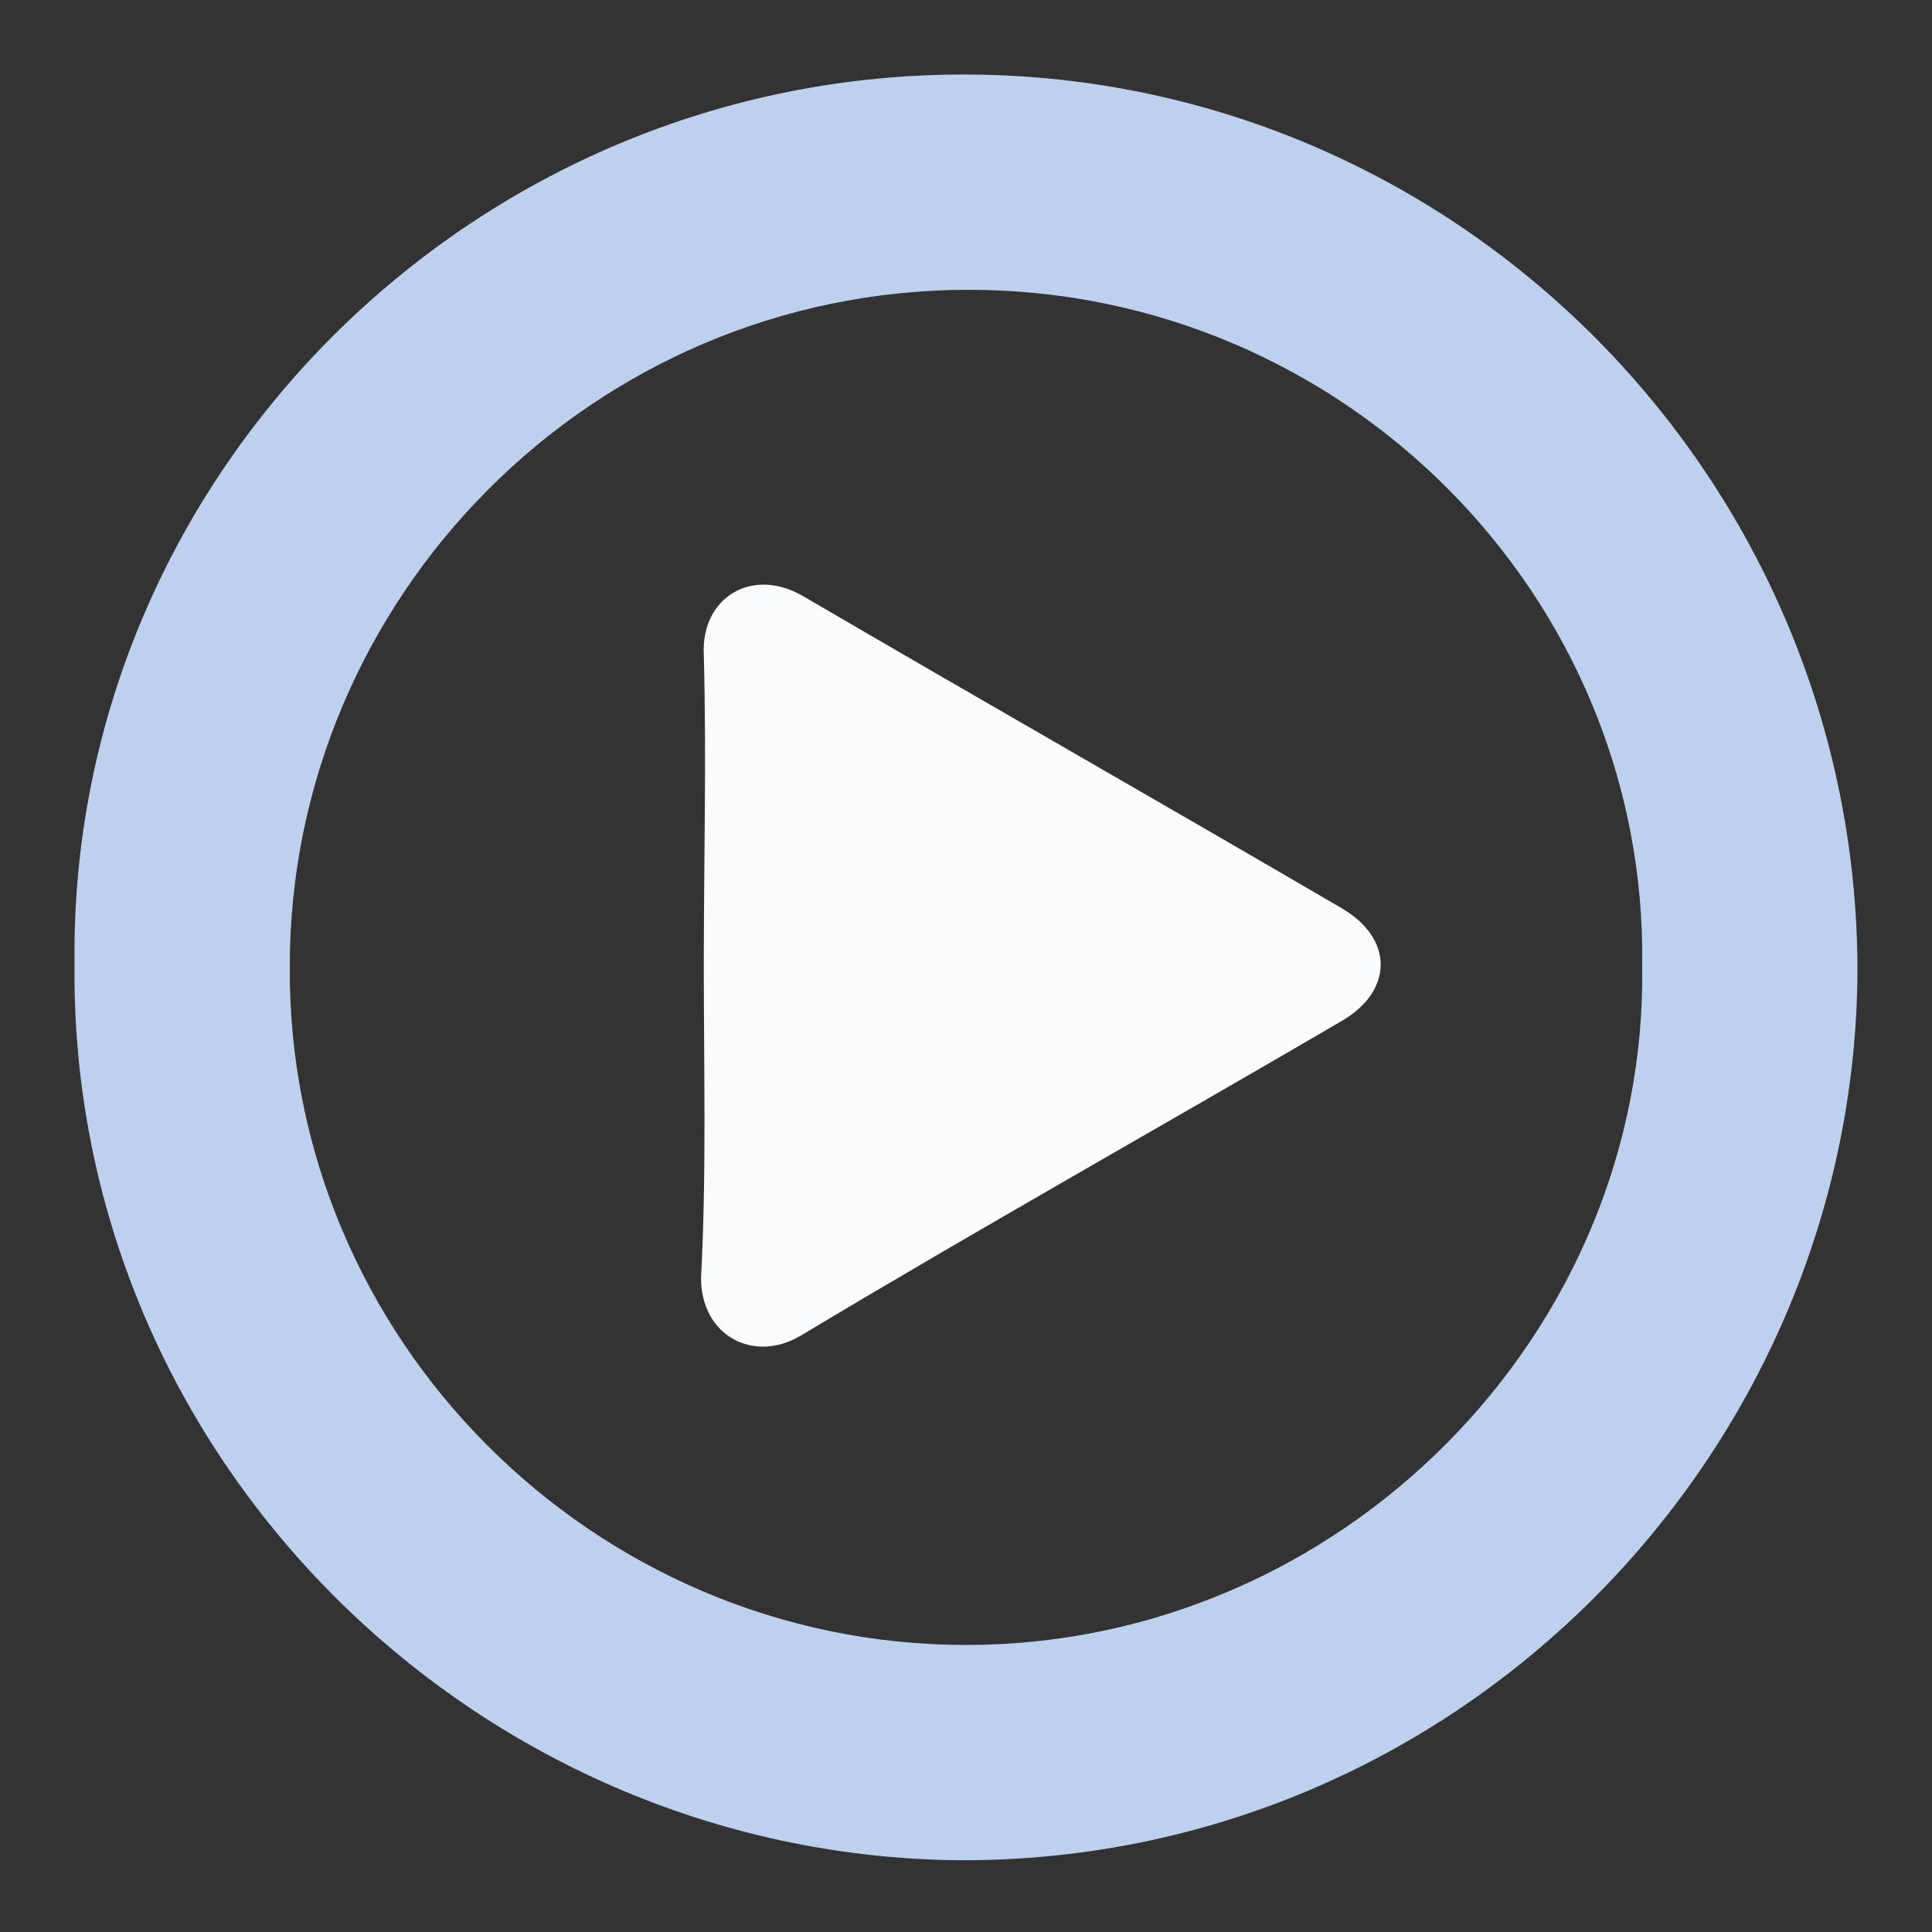 <?xml version="1.0" encoding="utf-8"?>
<!-- Generator: Adobe Illustrator 24.2.3, SVG Export Plug-In . SVG Version: 6.00 Build 0)  -->
<svg version="1.1" id="Layer_1" xmlns="http://www.w3.org/2000/svg" xmlns:xlink="http://www.w3.org/1999/xlink" x="0px" y="0px"
	 width="70px" height="70px" viewBox="0 0 70 70" style="enable-background:new 0 0 70 70;" xml:space="preserve">
<rect x="0" y="0" width="70" height="70" fill="#333333" stroke="none"/>
<style type="text/css">
	.st0{fill:#BDD1EE;}
	.st1{fill:#FAFBFC;}
</style>
<g>
	<path class="st0" d="M2.7,34.9C2.5,17.3,17.1,2.6,35.1,2.7c17.8,0.1,32.2,14.7,32.2,32.5c-0.1,17.5-14.5,32.3-32.6,32.2
		C17.1,67.2,2.5,52.7,2.7,34.9z M59.5,35c0.2-13.4-10.8-24.5-24.4-24.5c-13.7,0-24.6,11.2-24.6,24.5c-0.1,13.5,11,24.6,24.5,24.6
		C48.6,59.6,59.7,48.3,59.5,35z"/>
	<path class="st1" d="M25.5,35c0-3.8,0.1-7.5,0-11.3c-0.1-2,1.7-3.2,3.6-2.1c6.5,3.8,13,7.5,19.5,11.3c1.9,1.1,1.9,3,0,4.1
		c-6.5,3.8-13.1,7.5-19.6,11.4c-1.7,1-3.6,0-3.6-2.1C25.6,42.5,25.5,38.8,25.5,35z"/>
</g>
</svg>
